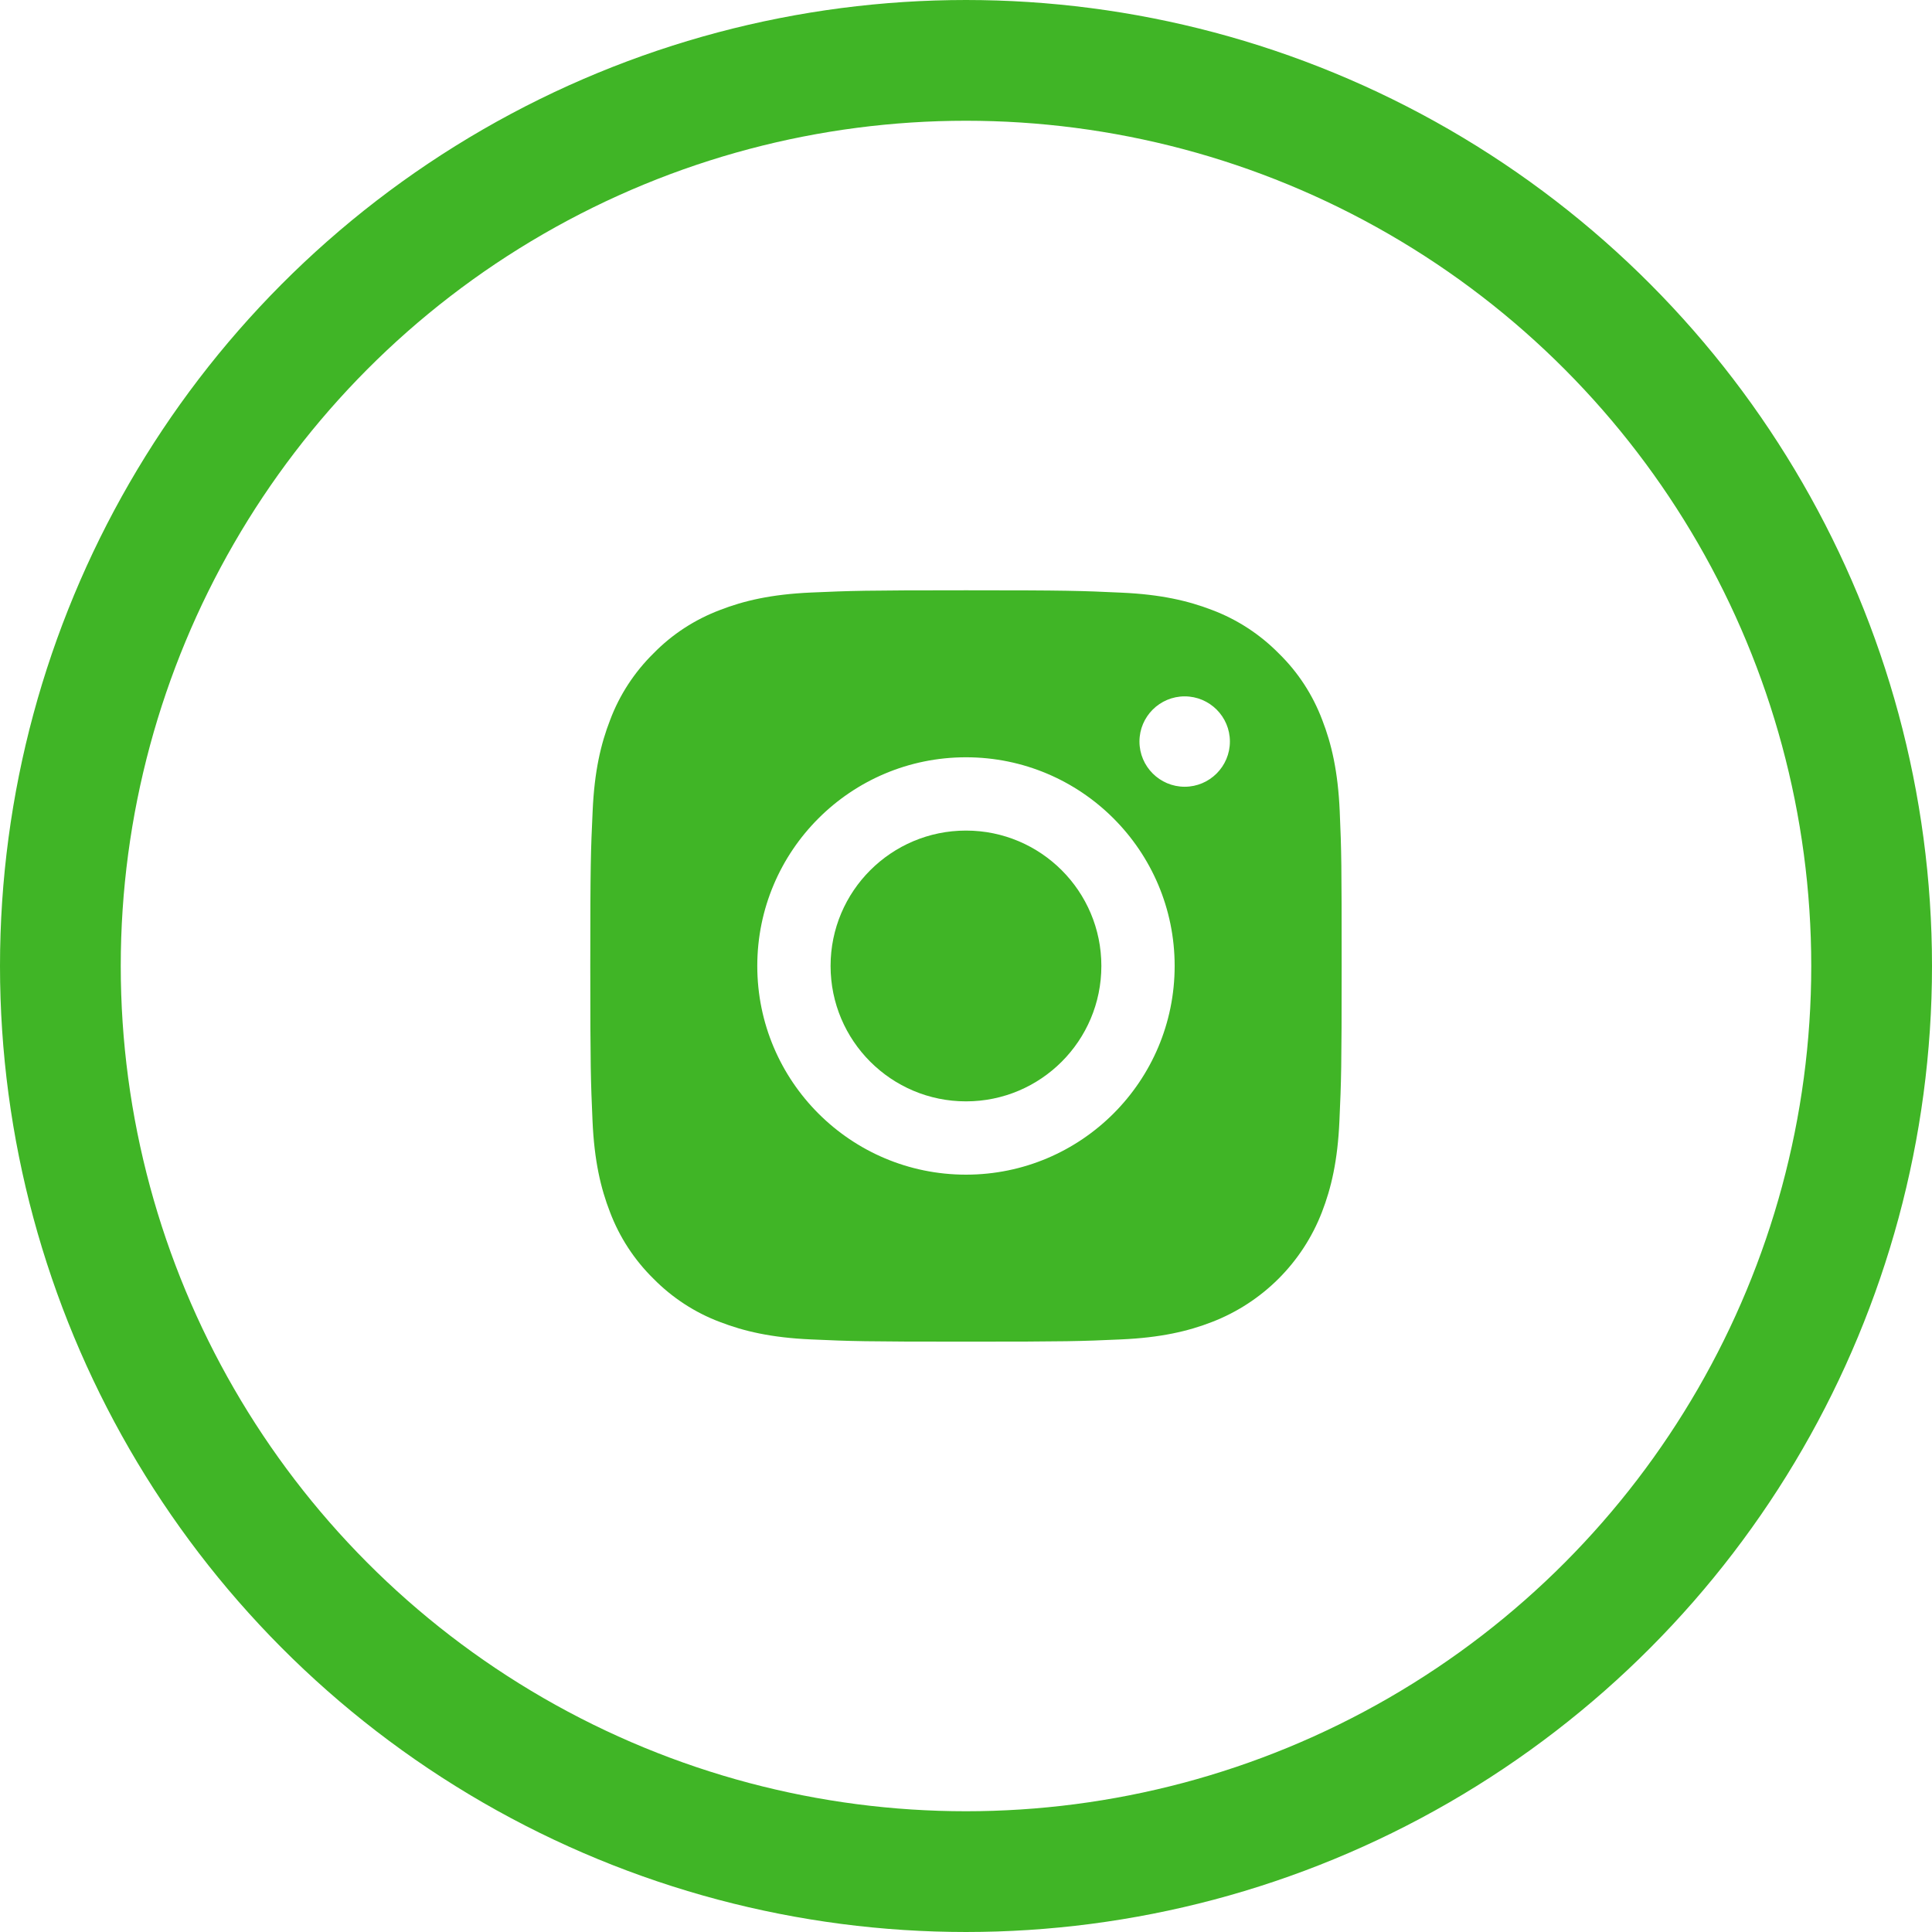 <?xml version="1.0" encoding="UTF-8"?> <svg xmlns="http://www.w3.org/2000/svg" width="32" height="32" viewBox="0 0 32 32" fill="none"> <circle cx="16" cy="16" r="15" stroke="#40B526" stroke-width="2"></circle> <path d="M16 18.242C14.762 18.242 13.757 17.238 13.757 15.999C13.757 14.761 14.762 13.757 16 13.757C17.238 13.757 18.242 14.761 18.242 15.999C18.242 17.238 17.238 18.242 16 18.242Z" fill="#40B526"></path> <path fill-rule="evenodd" clip-rule="evenodd" d="M22.19 13.436C22.161 12.775 22.054 12.32 21.901 11.926C21.743 11.508 21.5 11.134 21.181 10.823C20.87 10.507 20.493 10.261 20.08 10.105C19.683 9.952 19.231 9.845 18.57 9.816C17.903 9.785 17.692 9.777 16.002 9.777C14.312 9.777 14.101 9.785 13.437 9.814C12.775 9.843 12.321 9.95 11.927 10.103C11.509 10.261 11.134 10.504 10.823 10.823C10.507 11.134 10.261 11.511 10.106 11.924C9.952 12.32 9.845 12.772 9.816 13.434C9.785 14.1 9.777 14.311 9.777 16.001C9.777 17.69 9.785 17.902 9.814 18.566C9.843 19.227 9.95 19.681 10.103 20.075C10.261 20.493 10.507 20.868 10.823 21.179C11.134 21.495 11.511 21.741 11.924 21.896C12.321 22.049 12.773 22.156 13.434 22.185C14.098 22.215 14.31 22.222 16 22.222C17.689 22.222 17.901 22.215 18.565 22.185C19.226 22.156 19.681 22.049 20.075 21.896C20.911 21.573 21.573 20.912 21.896 20.075C22.049 19.679 22.156 19.227 22.185 18.566C22.215 17.902 22.222 17.69 22.222 16.001C22.222 14.311 22.219 14.1 22.19 13.436ZM16 12.543C14.091 12.543 12.543 14.091 12.543 15.999C12.543 17.908 14.091 19.456 16 19.456C17.908 19.456 19.456 17.908 19.456 15.999C19.456 14.091 17.908 12.543 16 12.543ZM19.622 13.031C20.035 13.031 20.371 12.695 20.371 12.282C20.371 11.869 20.035 11.534 19.622 11.534C19.209 11.534 18.873 11.869 18.873 12.282C18.873 12.695 19.209 13.031 19.622 13.031Z" fill="#40B526"></path> </svg> 